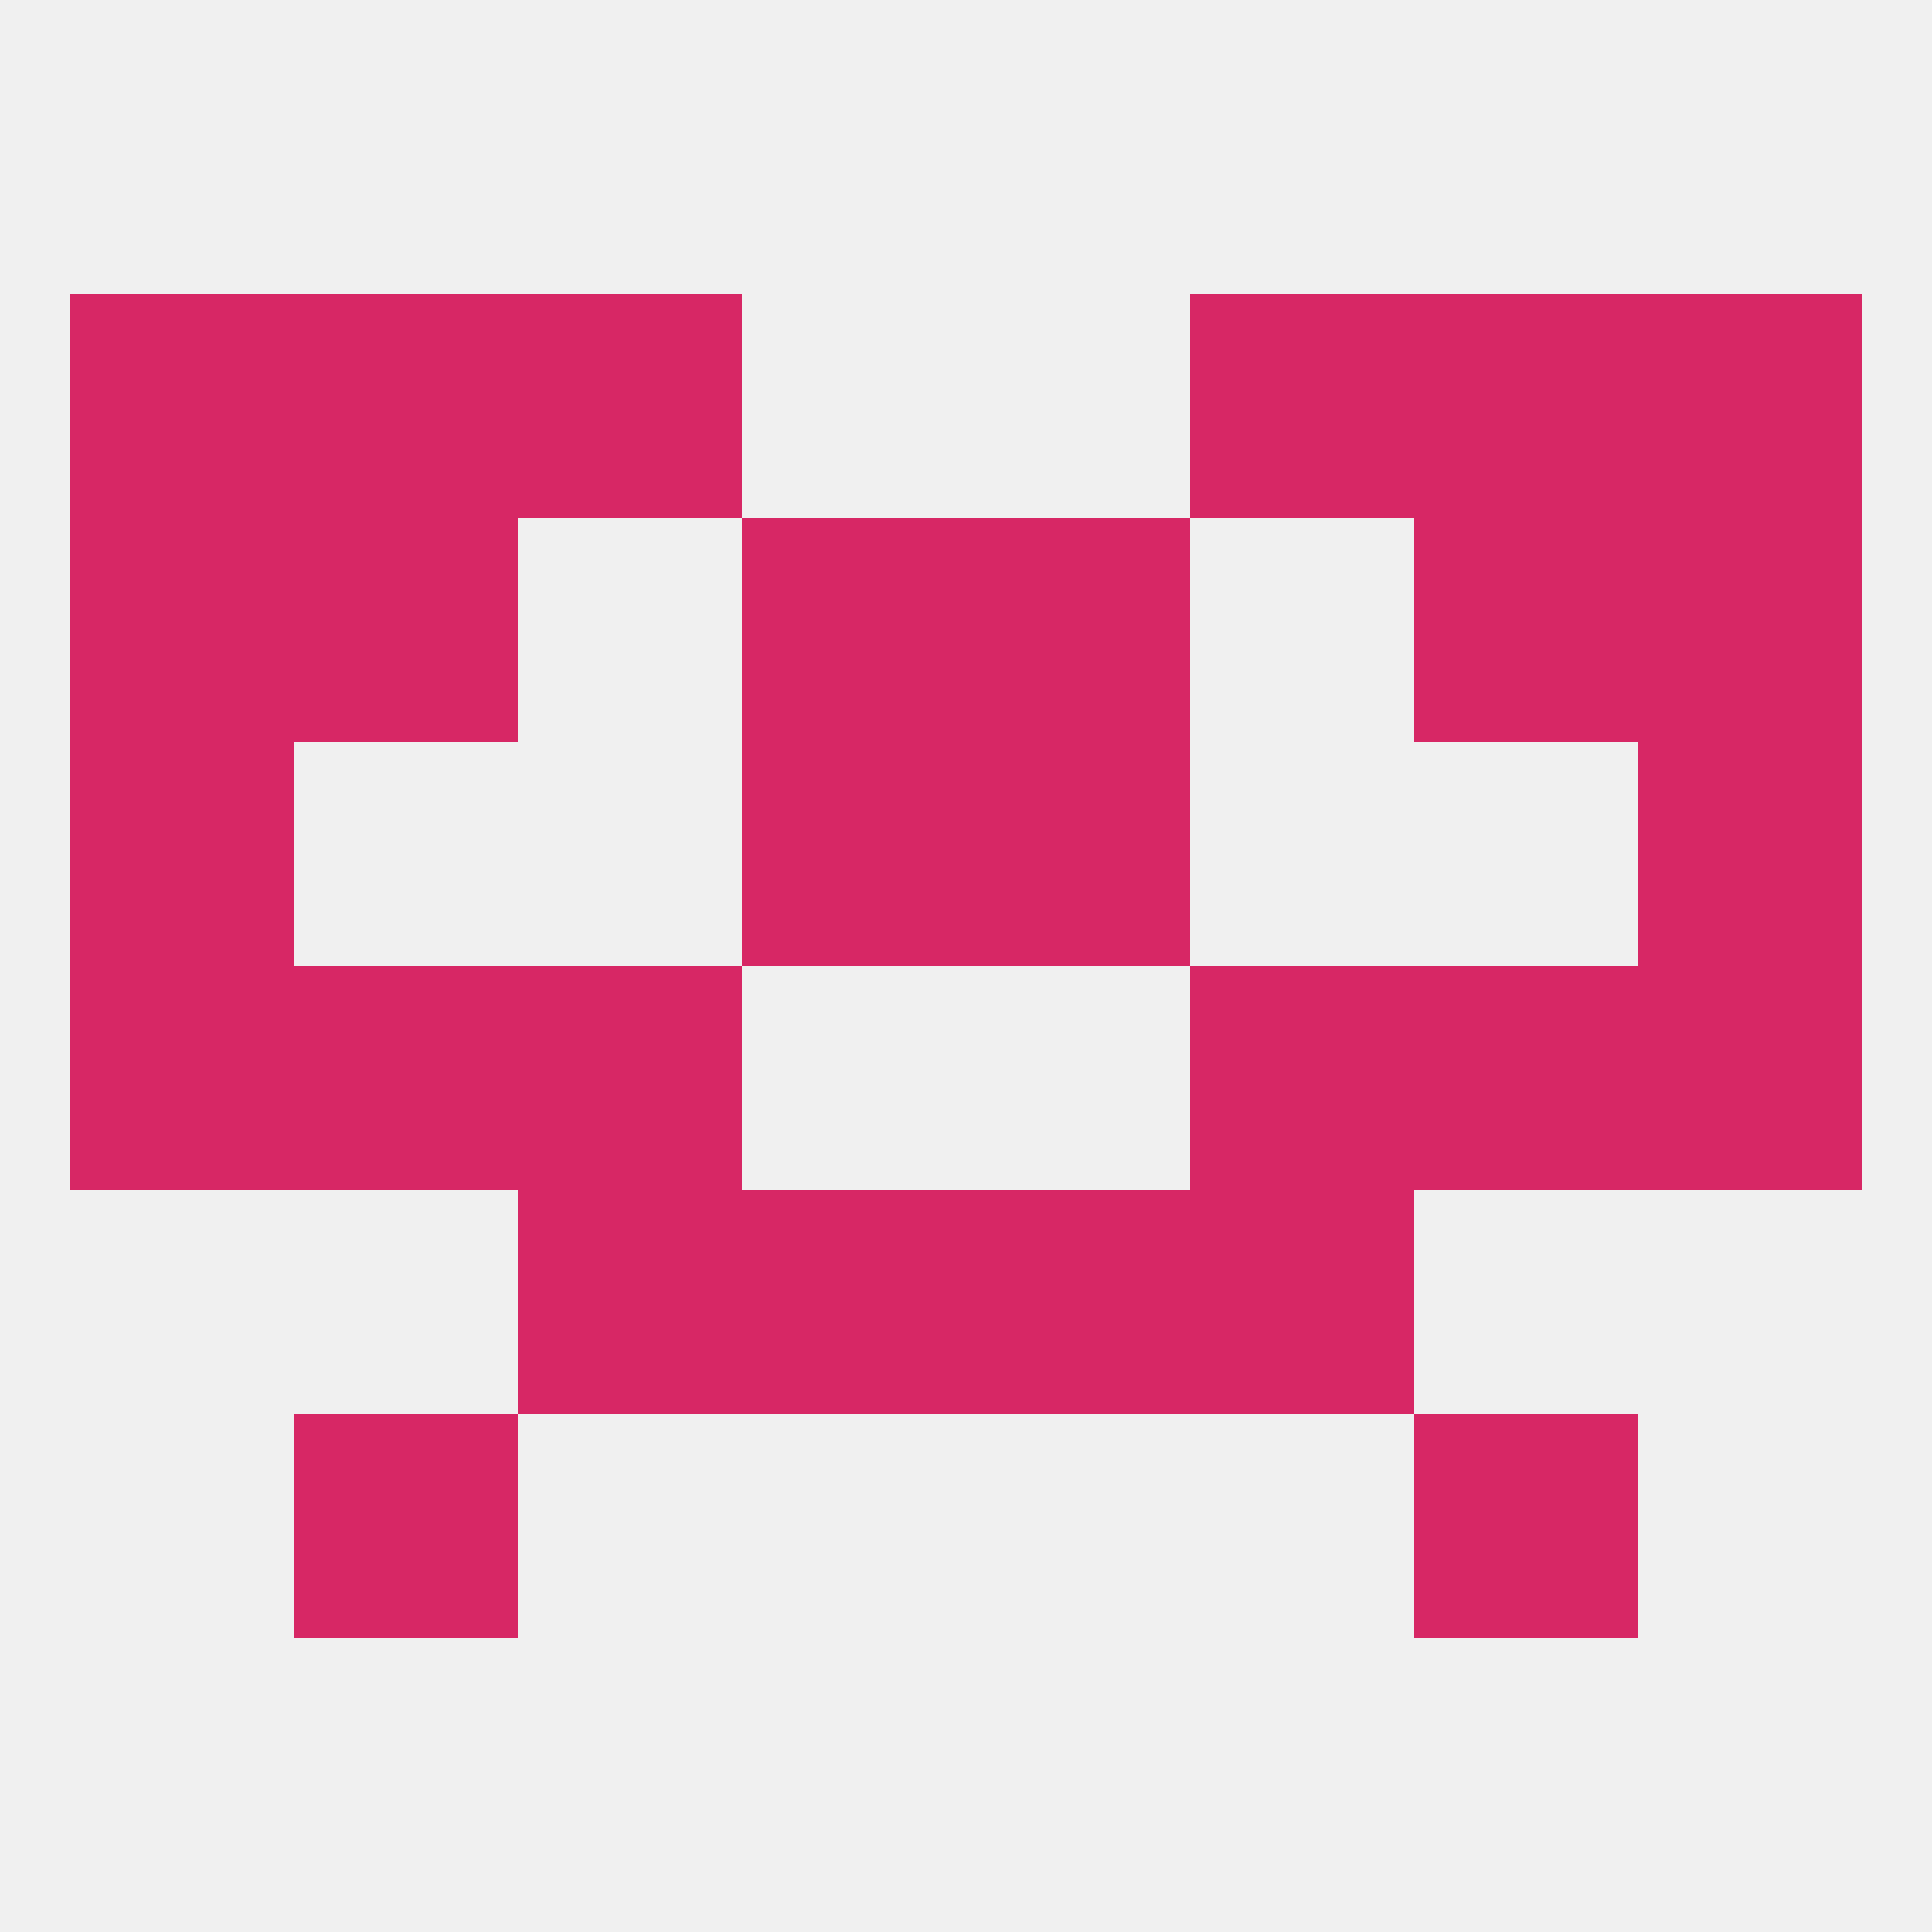 
<!--   <?xml version="1.0"?> -->
<svg version="1.1" baseprofile="full" xmlns="http://www.w3.org/2000/svg" xmlns:xlink="http://www.w3.org/1999/xlink" xmlns:ev="http://www.w3.org/2001/xml-events" width="250" height="250" viewBox="0 0 250 250" >
	<rect width="100%" height="100%" fill="rgba(240,240,240,255)"/>

	<rect x="67" y="125" width="29" height="29" fill="rgba(215,39,101,255)"/>
	<rect x="154" y="125" width="29" height="29" fill="rgba(215,39,101,255)"/>
	<rect x="38" y="125" width="29" height="29" fill="rgba(215,39,101,255)"/>
	<rect x="183" y="125" width="29" height="29" fill="rgba(215,39,101,255)"/>
	<rect x="9" y="125" width="29" height="29" fill="rgba(215,39,101,255)"/>
	<rect x="212" y="125" width="29" height="29" fill="rgba(215,39,101,255)"/>
	<rect x="9" y="96" width="29" height="29" fill="rgba(215,39,101,255)"/>
	<rect x="212" y="96" width="29" height="29" fill="rgba(215,39,101,255)"/>
	<rect x="96" y="96" width="29" height="29" fill="rgba(215,39,101,255)"/>
	<rect x="125" y="96" width="29" height="29" fill="rgba(215,39,101,255)"/>
	<rect x="125" y="67" width="29" height="29" fill="rgba(215,39,101,255)"/>
	<rect x="9" y="67" width="29" height="29" fill="rgba(215,39,101,255)"/>
	<rect x="212" y="67" width="29" height="29" fill="rgba(215,39,101,255)"/>
	<rect x="38" y="67" width="29" height="29" fill="rgba(215,39,101,255)"/>
	<rect x="183" y="67" width="29" height="29" fill="rgba(215,39,101,255)"/>
	<rect x="96" y="67" width="29" height="29" fill="rgba(215,39,101,255)"/>
	<rect x="212" y="38" width="29" height="29" fill="rgba(215,39,101,255)"/>
	<rect x="38" y="38" width="29" height="29" fill="rgba(215,39,101,255)"/>
	<rect x="183" y="38" width="29" height="29" fill="rgba(215,39,101,255)"/>
	<rect x="67" y="38" width="29" height="29" fill="rgba(215,39,101,255)"/>
	<rect x="154" y="38" width="29" height="29" fill="rgba(215,39,101,255)"/>
	<rect x="9" y="38" width="29" height="29" fill="rgba(215,39,101,255)"/>
	<rect x="96" y="154" width="29" height="29" fill="rgba(215,39,101,255)"/>
	<rect x="125" y="154" width="29" height="29" fill="rgba(215,39,101,255)"/>
	<rect x="67" y="154" width="29" height="29" fill="rgba(215,39,101,255)"/>
	<rect x="154" y="154" width="29" height="29" fill="rgba(215,39,101,255)"/>
	<rect x="38" y="183" width="29" height="29" fill="rgba(215,39,101,255)"/>
	<rect x="183" y="183" width="29" height="29" fill="rgba(215,39,101,255)"/>
</svg>
